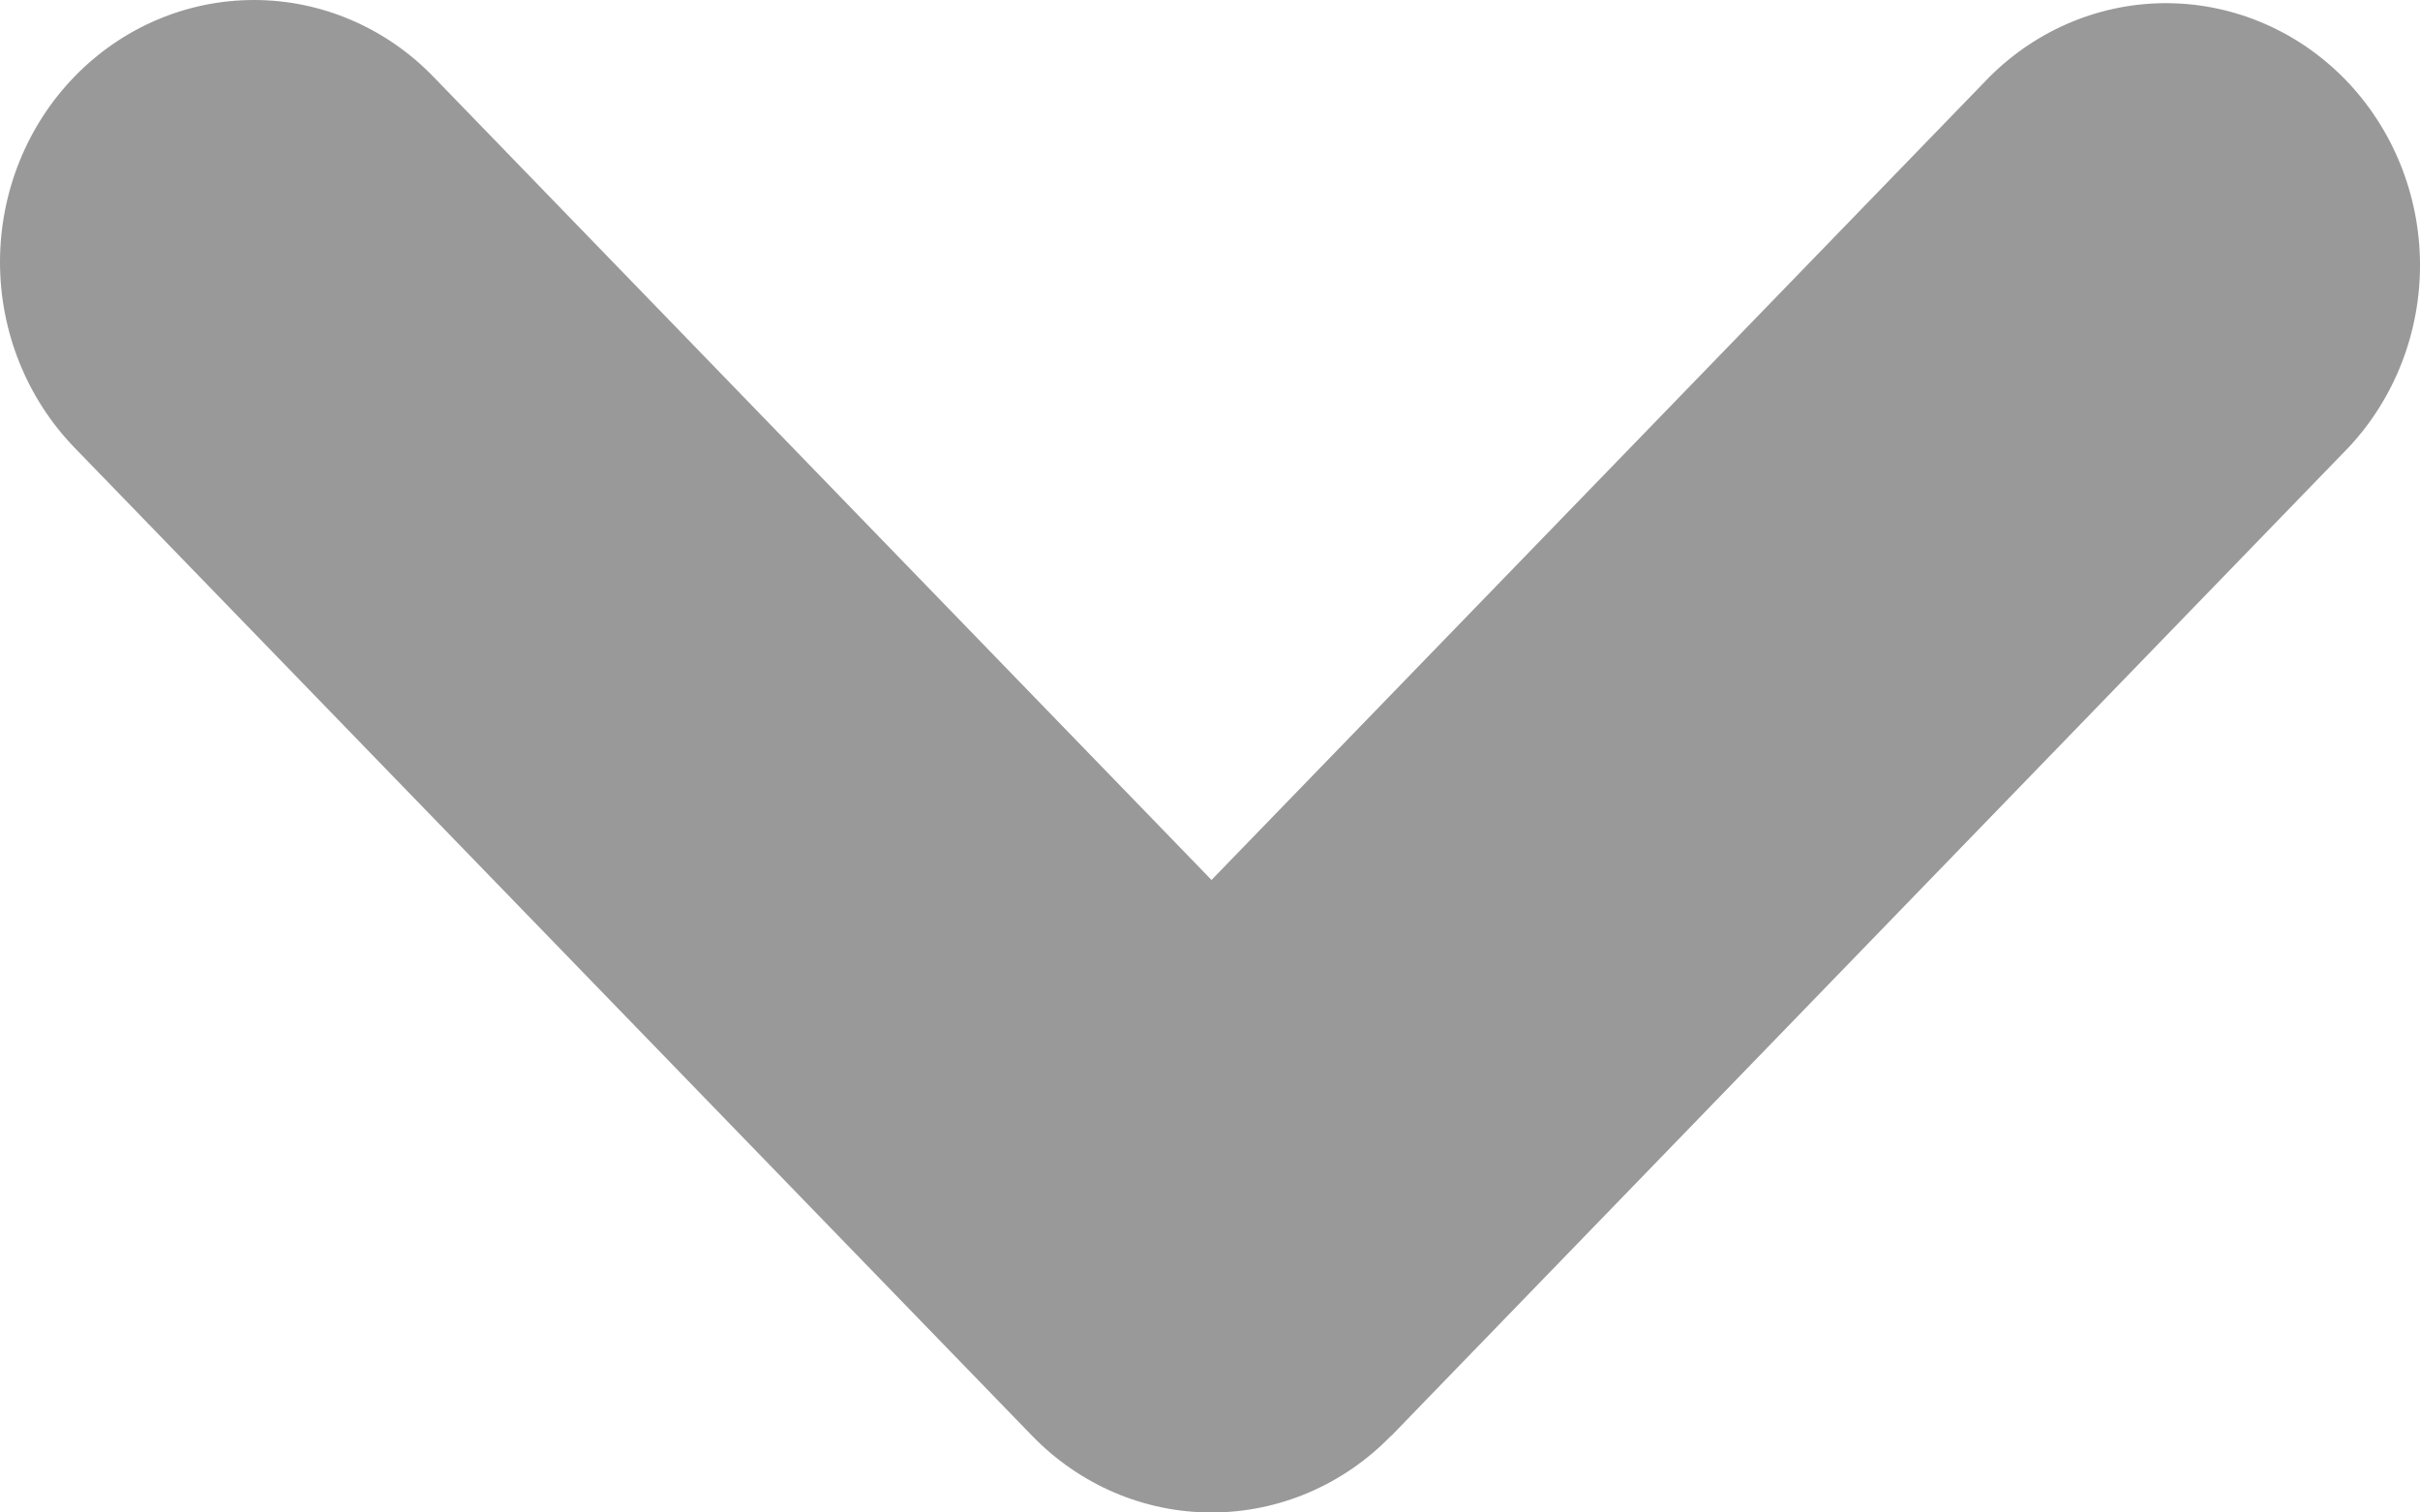 <svg width="16" height="10" viewBox="0 0 16 10" fill="none" xmlns="http://www.w3.org/2000/svg">
<g clip-path="url(#clip0_2_146)">
<path fill-rule="evenodd" clip-rule="evenodd" d="M9.197 9.493C8.882 9.818 8.455 10 8.01 10C7.565 10 7.139 9.818 6.824 9.493L0.491 2.958C0.177 2.633 -0 2.192 4.66976e-08 1.733C0 1.273 0.177 0.832 0.492 0.507C0.807 0.182 1.234 -0 1.679 4.82055e-08C2.125 0 2.552 0.183 2.866 0.508L8.01 5.818L13.154 0.508C13.471 0.192 13.895 0.017 14.335 0.021C14.775 0.025 15.196 0.207 15.508 0.528C15.819 0.849 15.996 1.284 16 1.738C16.004 2.192 15.835 2.63 15.529 2.957L9.198 9.494L9.197 9.493Z" fill="#999999"/>
</g>
<defs>
<clipPath id="clip0_2_146">
<rect width="16" height="10" fill="white"/>
</clipPath>
</defs>
</svg>
